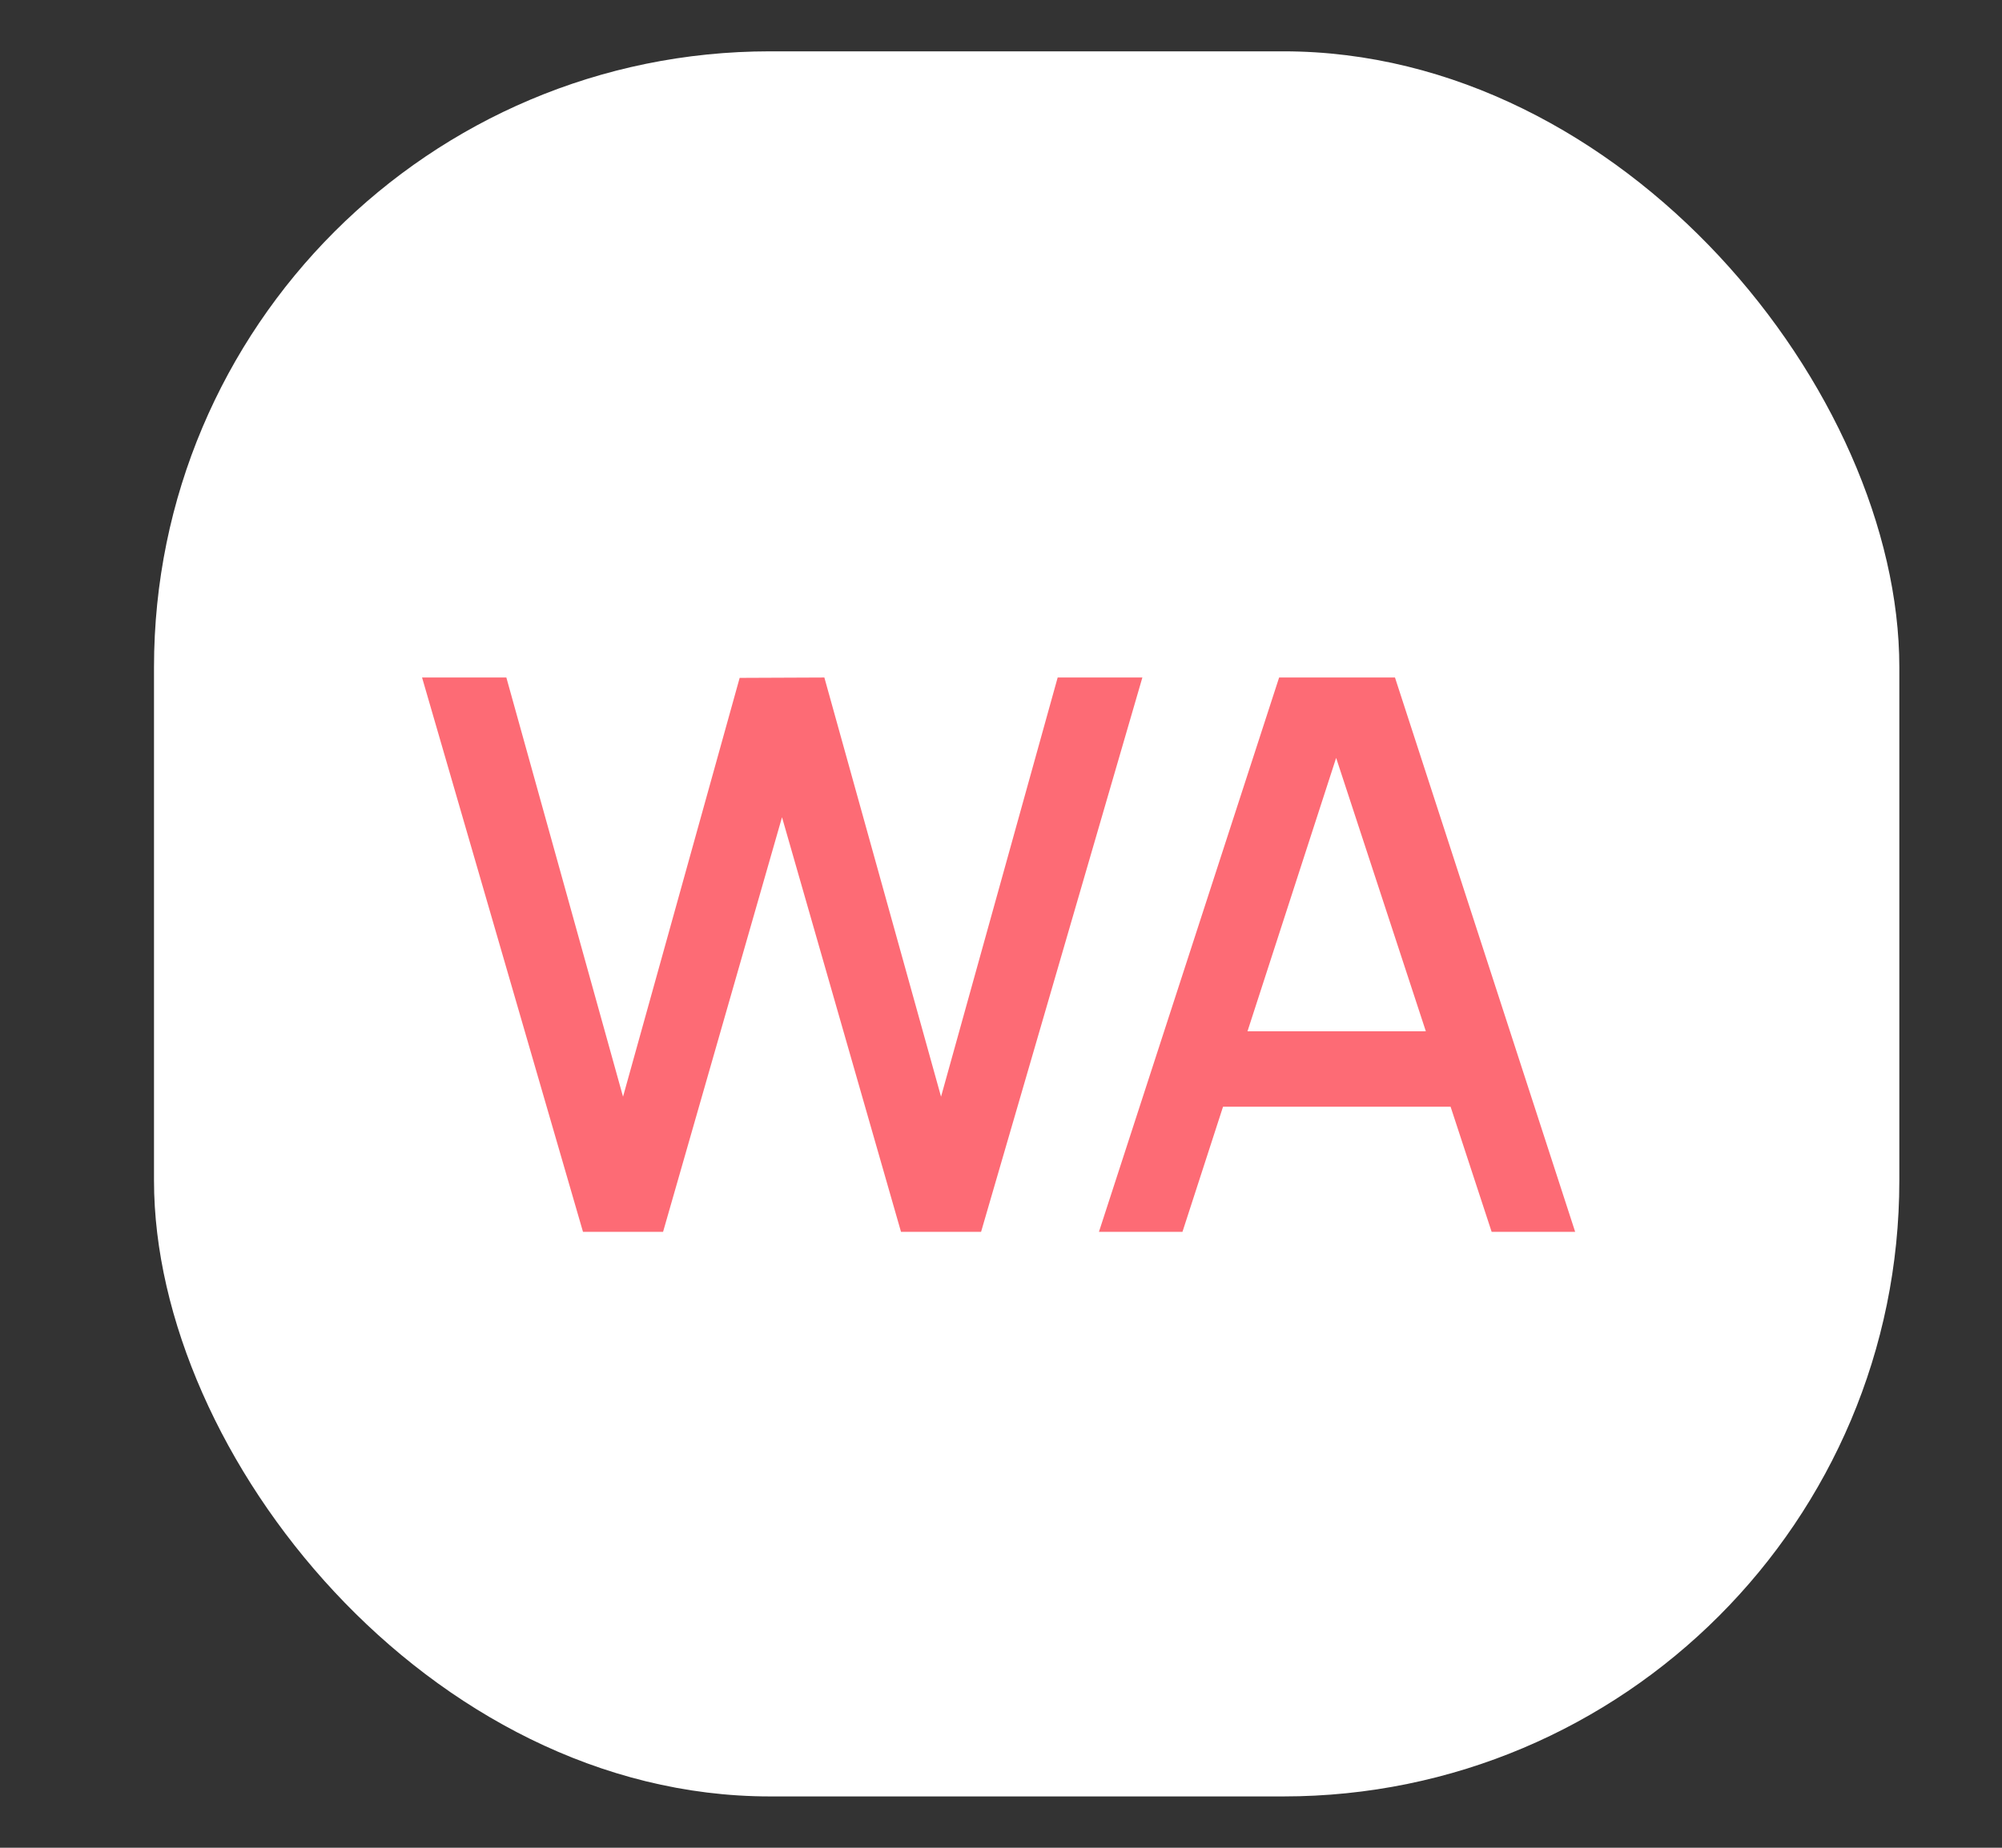 <?xml version="1.0" encoding="UTF-8"?> <svg xmlns="http://www.w3.org/2000/svg" width="39" height="36" viewBox="0 0 39 36" fill="none"><rect x="0" y="0" width="39" height="36" fill="#333333" stroke="none"/><rect x="3" y="1" width="34" height="34" rx="12" fill="white"></rect><path d="M11.357 24L8.222 13.2H9.864L12.137 21.367L14.409 13.207L16.059 13.2L18.332 21.367L20.604 13.2H22.254L19.112 24H17.552L15.234 15.922L12.917 24H11.357ZM21.408 24L24.918 13.2H27.175L30.685 24H29.058L25.825 14.145H26.23L23.035 24H21.408ZM23.23 21.562V20.093H28.87V21.562H23.23Z" fill="#FD6B75"></path></svg> 